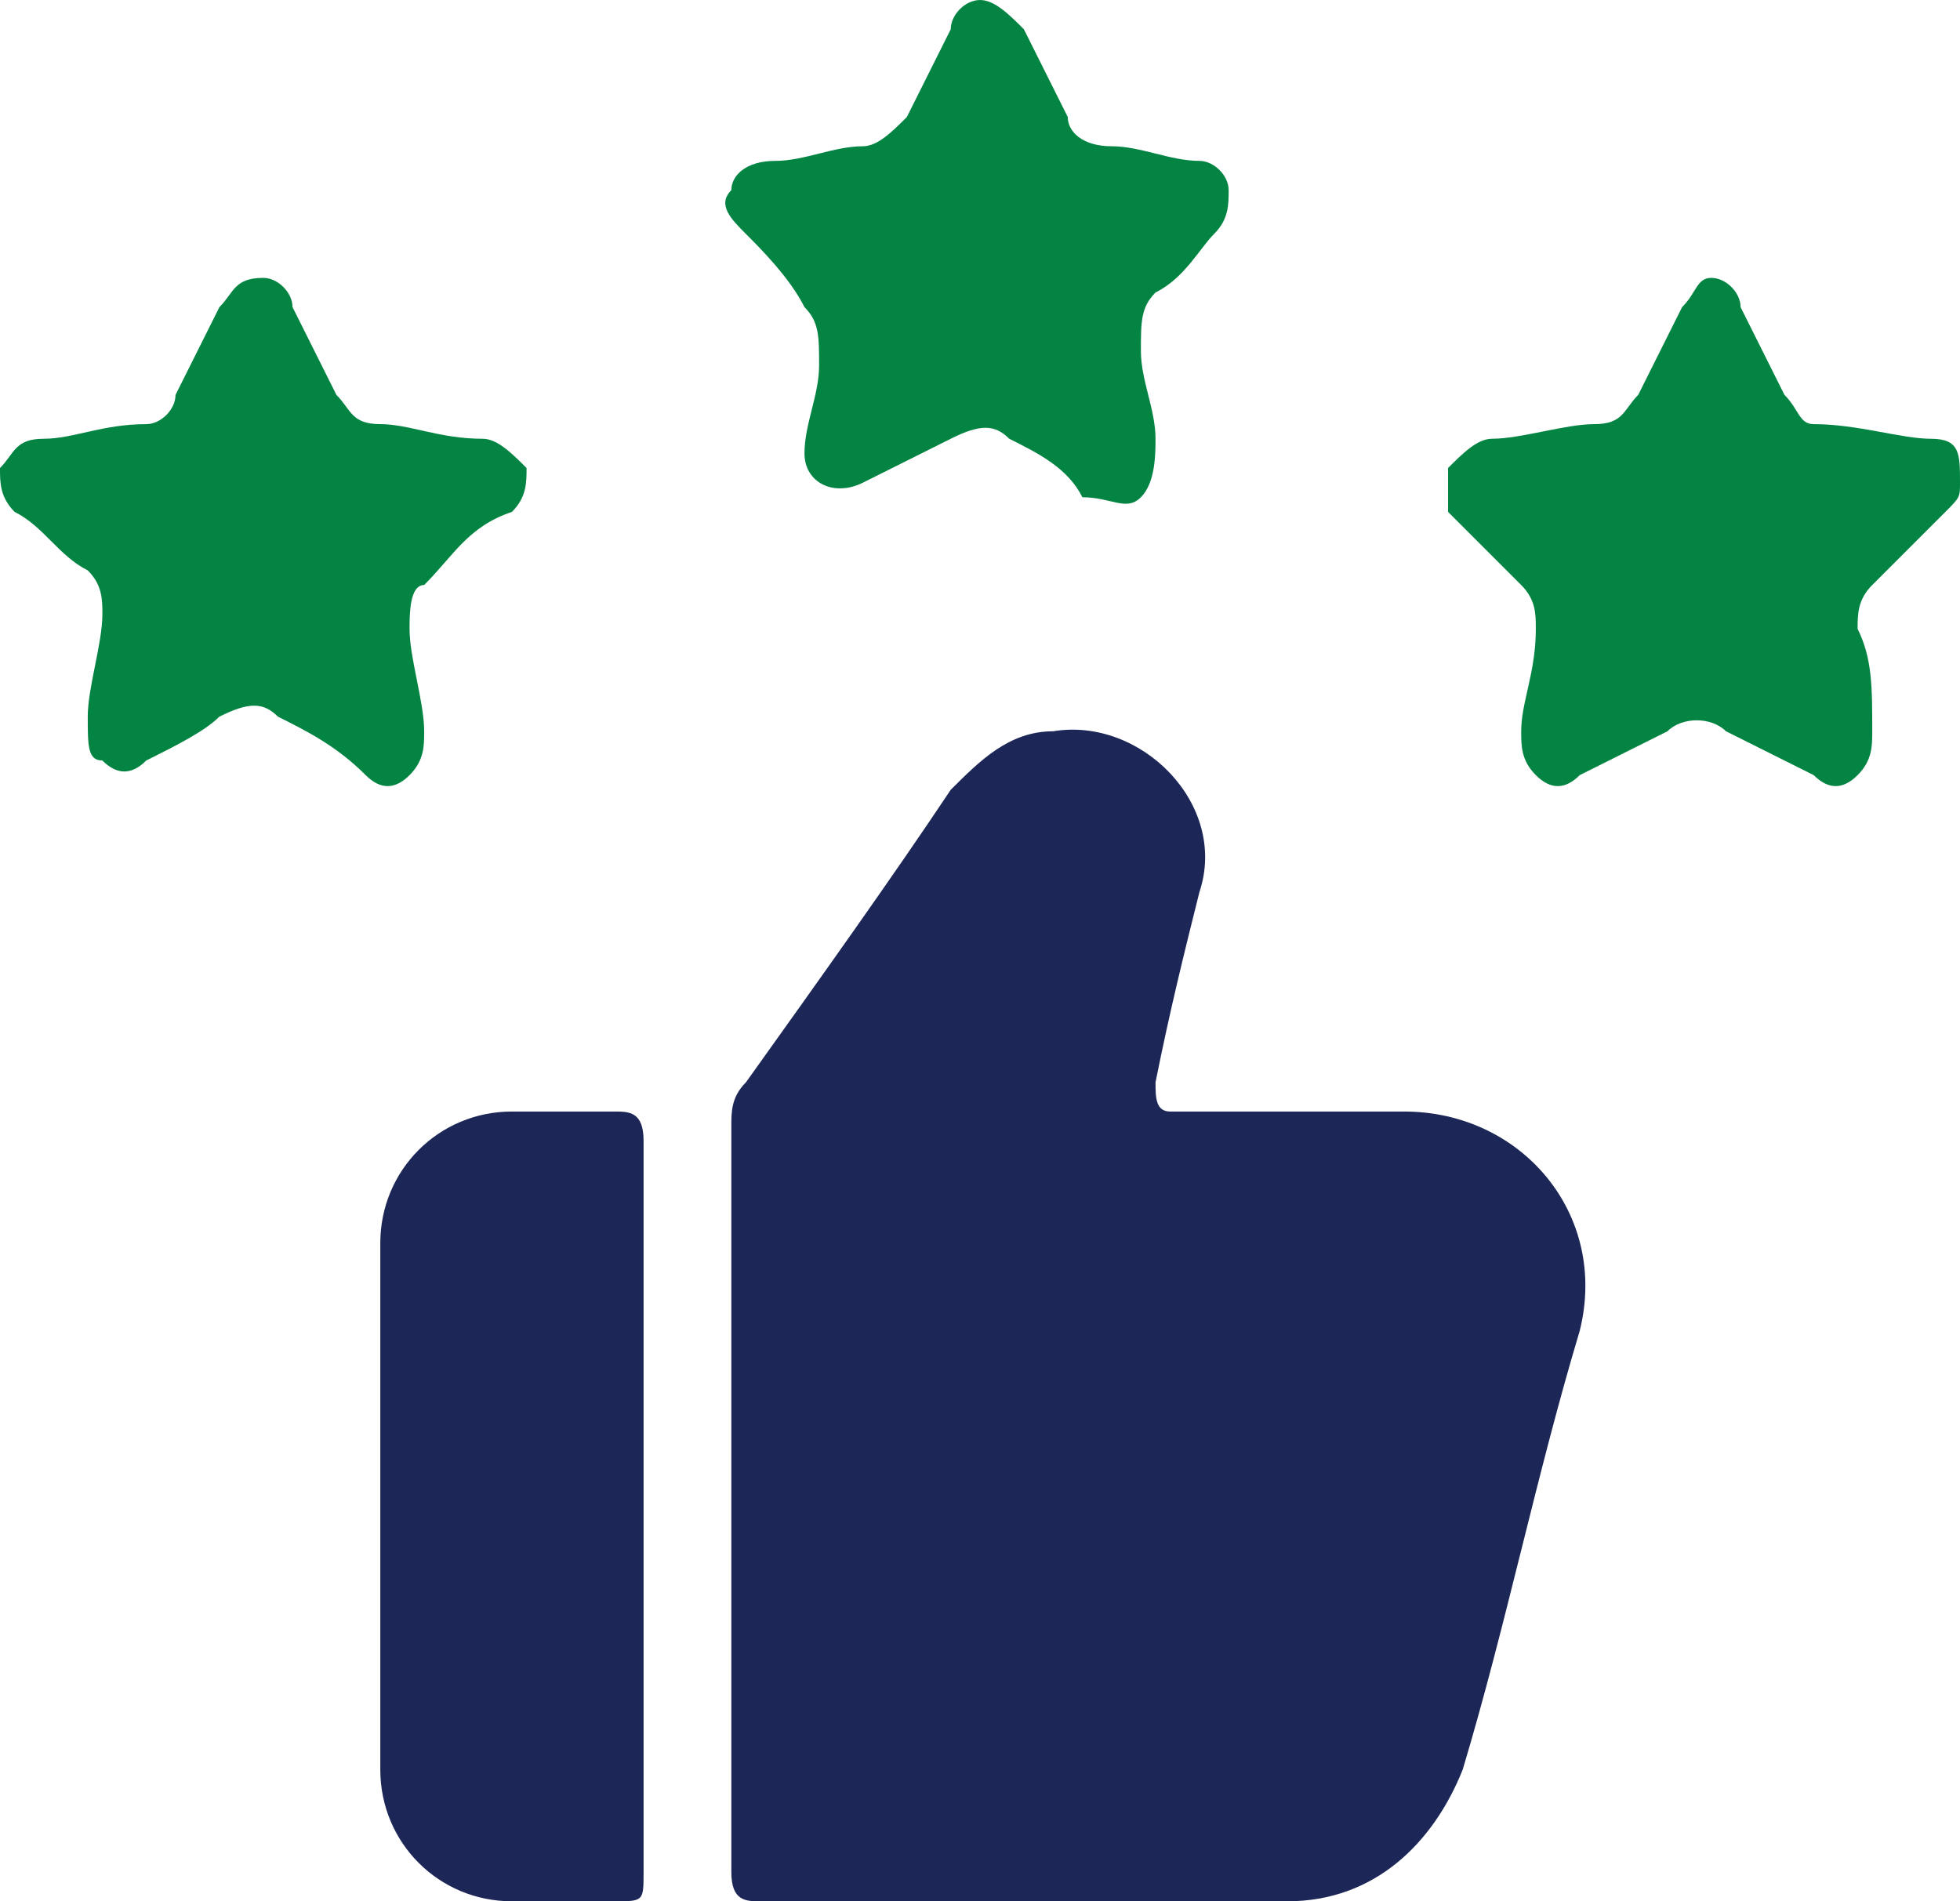<svg enable-background="new 0 0 13.4 13" viewBox="0 0 13.4 13" xmlns="http://www.w3.org/2000/svg"><path d="m5 10.2c0-.8 0-1.7 0-2.5 0-.1 0-.2.1-.3.5-.7 1-1.4 1.4-2 .2-.2.4-.4.7-.4.6-.1 1.2.5 1 1.1-.1.4-.2.8-.3 1.3 0 .1 0 .2.1.2h1.6c.8 0 1.4.7 1.2 1.5-.3 1-.5 2-.8 3-.2.5-.6.9-1.2.9-1.2 0-2.4 0-3.6 0-.1 0-.2 0-.2-.2 0-.9 0-1.7 0-2.6z" fill="#1d2757"/><path d="m4.4 10.3v2.5c0 .2 0 .2-.2.2s-.4 0-.7 0c-.5 0-.9-.4-.9-.9 0-1.2 0-2.4 0-3.6 0-.5.4-.9.9-.9h.7c.1 0 .2 0 .2.2z" fill="#1d2757"/><g fill="#038442"><path d="m1.8 1.9c.1 0 .2.1.2.2.1.2.2.4.3.6.1.1.1.2.3.2s.4.1.7.1c.1 0 .2.1.3.2 0 .1 0 .2-.1.3-.3.1-.4.3-.6.5-.1 0-.1.2-.1.3 0 .2.1.5.1.7 0 .1 0 .2-.1.3s-.2.1-.3 0c-.2-.2-.4-.3-.6-.4-.1-.1-.2-.1-.4 0-.1.1-.3.2-.5.3-.1.1-.2.1-.3 0-.1 0-.1-.1-.1-.3s.1-.5.1-.7c0-.1 0-.2-.1-.3-.2-.1-.3-.3-.5-.4-.1-.1-.1-.2-.1-.3.1-.1.1-.2.3-.2s.4-.1.7-.1c.1 0 .2-.1.2-.2l.3-.6c.1-.1.1-.2.3-.2z"/><path d="m13.4 3.3c0 .1 0 .1-.1.2s-.3.3-.5.5c-.1.1-.1.2-.1.3.1.2.1.4.1.7 0 .1 0 .2-.1.3s-.2.1-.3 0c-.2-.1-.4-.2-.6-.3-.1-.1-.3-.1-.4 0-.2.1-.4.2-.6.3-.1.1-.2.1-.3 0s-.1-.2-.1-.3c0-.2.1-.4.1-.7 0-.1 0-.2-.1-.3-.2-.2-.3-.3-.5-.5 0-.1 0-.2 0-.3.1-.1.2-.2.3-.2.2 0 .5-.1.7-.1s.2-.1.3-.2c.1-.2.2-.4.3-.6.1-.1.1-.2.2-.2s.2.1.2.2c.1.2.2.4.3.6.1.1.1.2.2.2.3 0 .6.1.8.1s.2.1.2.3z"/><path d="m5.5 3.1c0-.2.1-.4.1-.6s0-.3-.1-.4c-.1-.2-.3-.4-.4-.5s-.2-.2-.1-.3c0-.1.1-.2.3-.2s.4-.1.6-.1c.1 0 .2-.1.3-.2.1-.2.2-.4.3-.6 0-.1.1-.2.2-.2s.2.1.3.2c.1.2.2.4.3.6 0 .1.1.2.3.2s.4.1.6.1c.1 0 .2.1.2.2s0 .2-.1.3-.2.3-.4.4c-.1.1-.1.2-.1.4s.1.4.1.6c0 .1 0 .3-.1.4s-.2 0-.4 0c-.1-.2-.3-.3-.5-.4-.1-.1-.2-.1-.4 0s-.4.2-.6.3-.4 0-.4-.2z"/></g></svg>